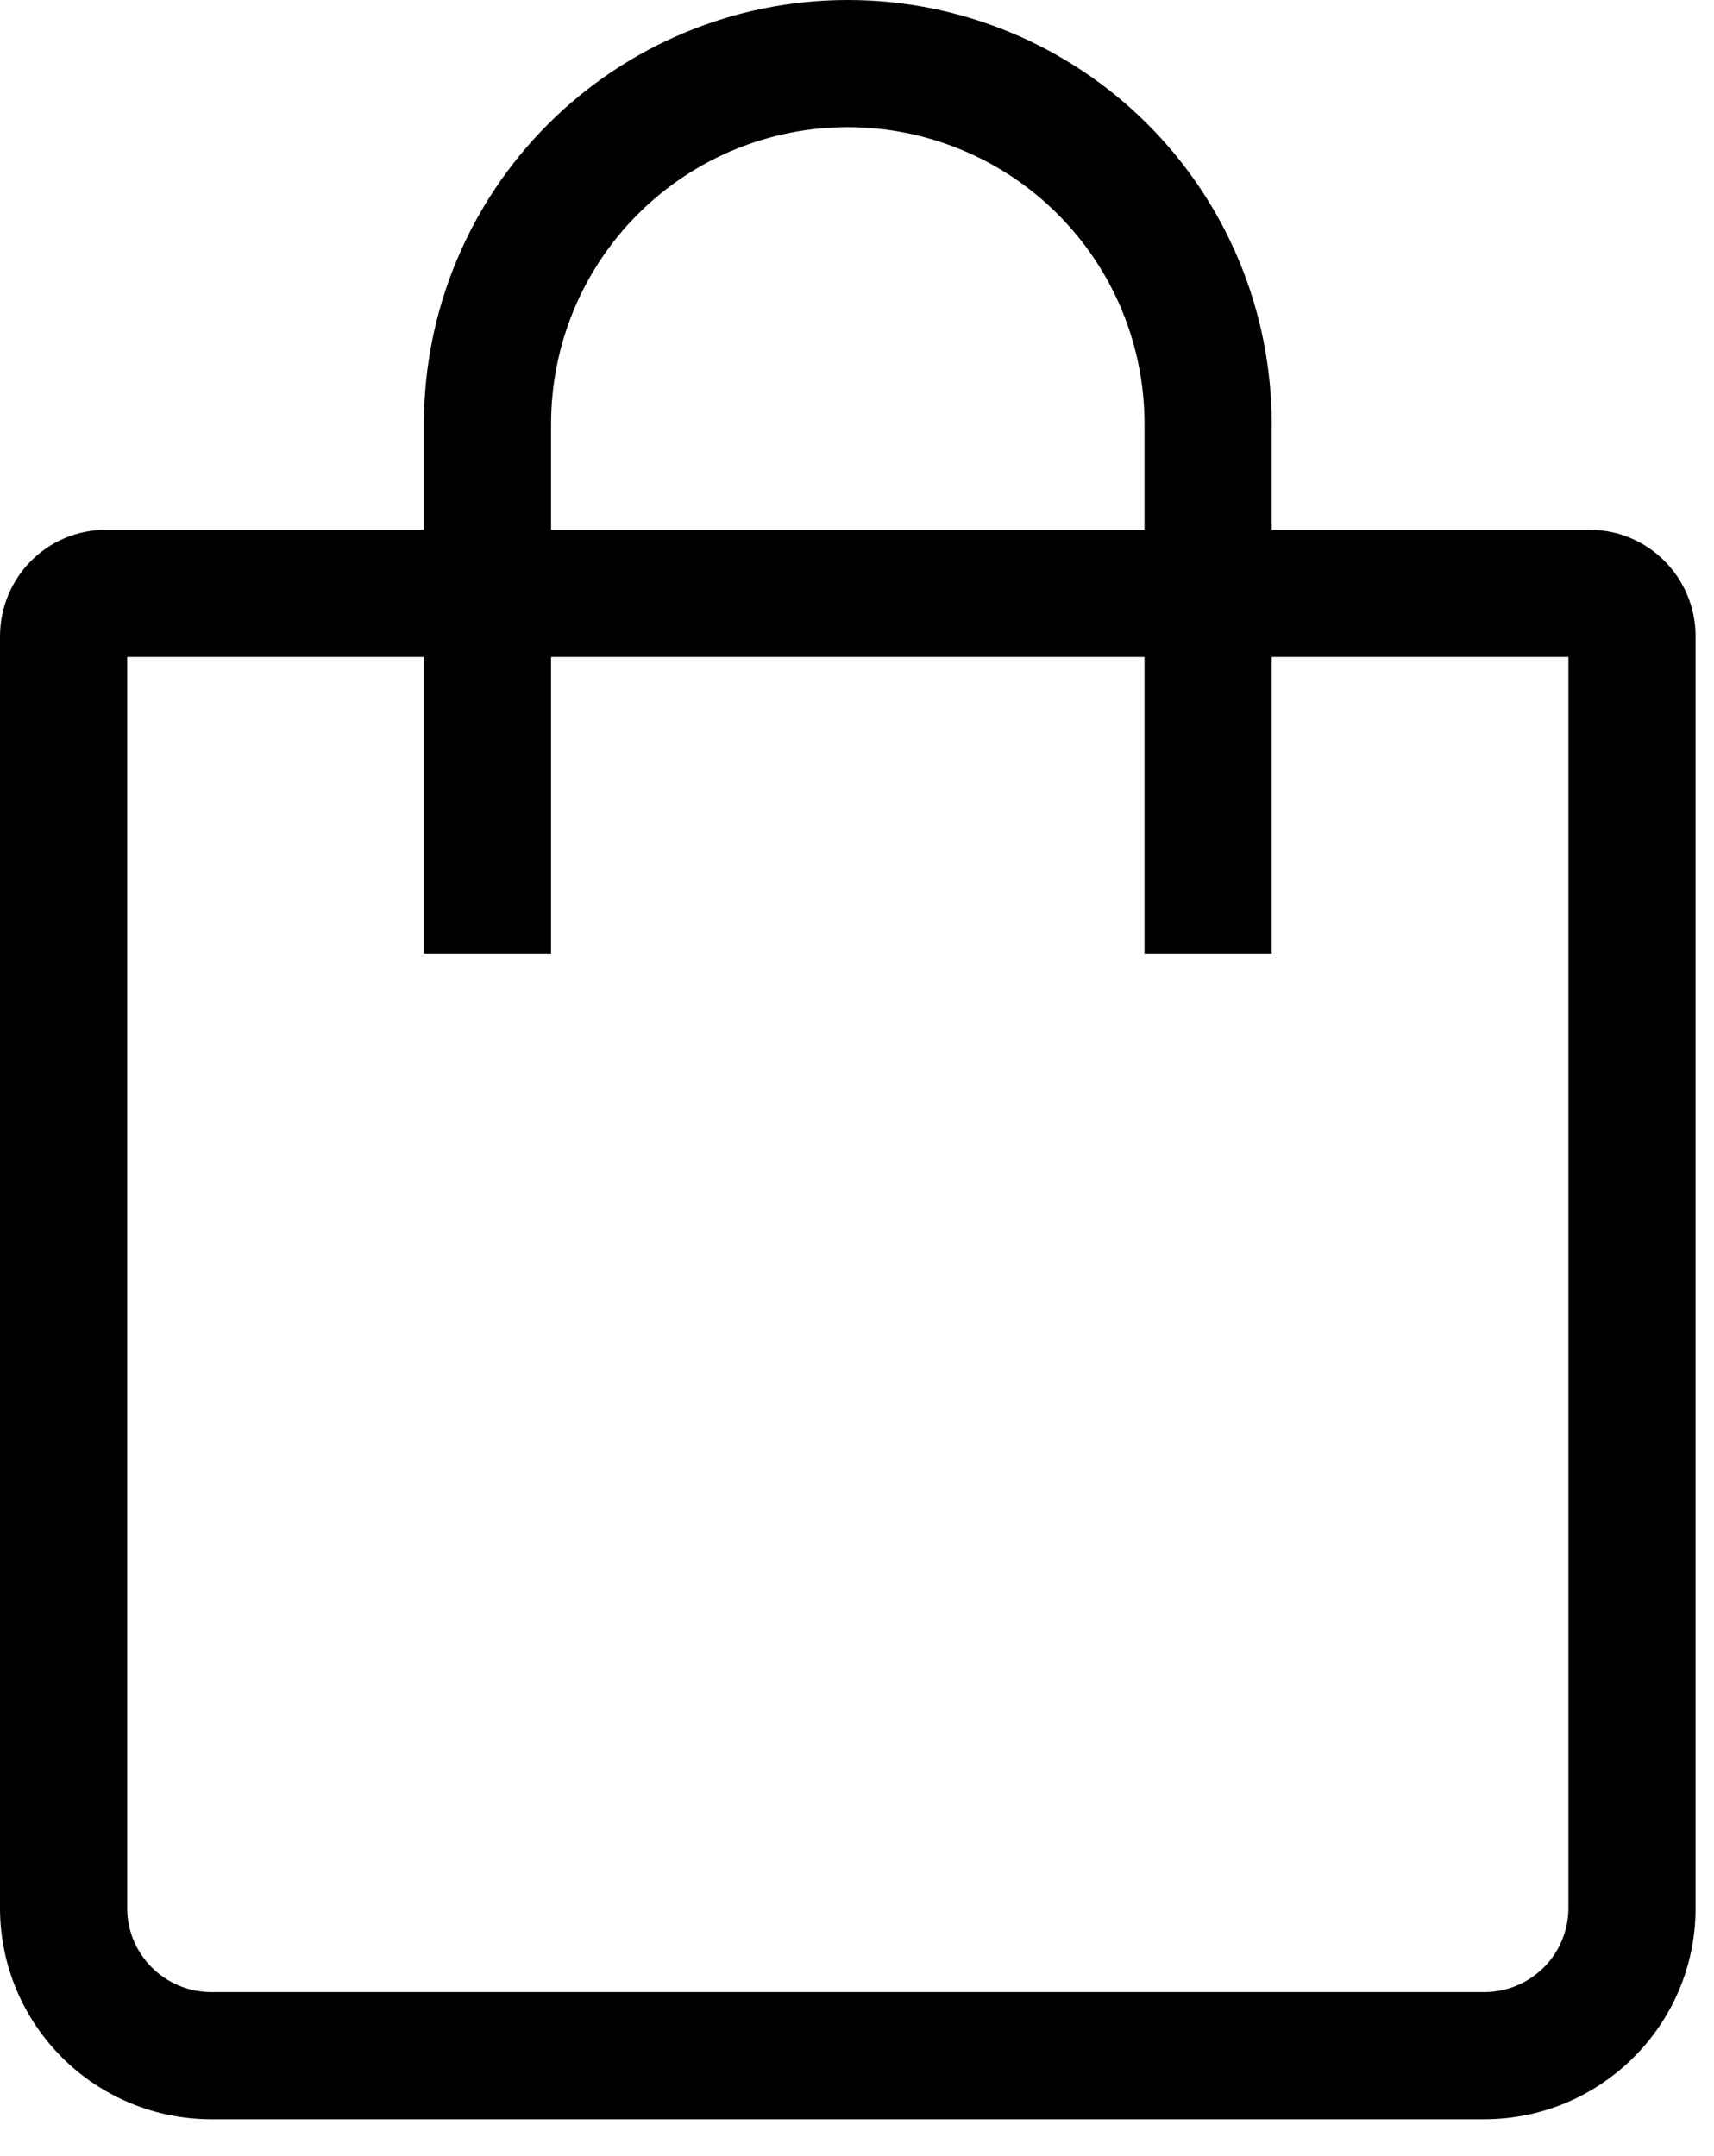 <svg width="31" height="39" viewBox="0 0 31 39" fill="none" xmlns="http://www.w3.org/2000/svg">
<path fill-rule="evenodd" clip-rule="evenodd" d="M7.667 9.583V7.667C7.667 5.633 8.474 3.683 9.912 2.246C11.35 0.808 13.3 0 15.333 0C17.367 0 19.317 0.808 20.755 2.246C22.192 3.683 23 5.633 23 7.667V9.583H28.75C29.808 9.583 30.667 10.444 30.667 11.513V34.515C30.667 36.624 28.951 38.333 26.845 38.333H3.822C2.809 38.333 1.837 37.931 1.121 37.215C0.404 36.499 0.001 35.528 0 34.515V11.515C0 10.446 0.853 9.583 1.917 9.583H7.667ZM9.967 9.583H20.7V7.667C20.7 6.243 20.135 4.878 19.128 3.872C18.122 2.865 16.757 2.3 15.333 2.3C13.91 2.3 12.545 2.865 11.539 3.872C10.532 4.878 9.967 6.243 9.967 7.667V9.583ZM7.667 11.883H2.3V34.515C2.3 35.351 2.982 36.033 3.822 36.033H26.845C27.248 36.033 27.634 35.873 27.92 35.589C28.205 35.304 28.366 34.918 28.367 34.515V11.883H23V17.25H20.7V11.883H9.967V17.25H7.667V11.883Z" fill="black"/>
</svg>
